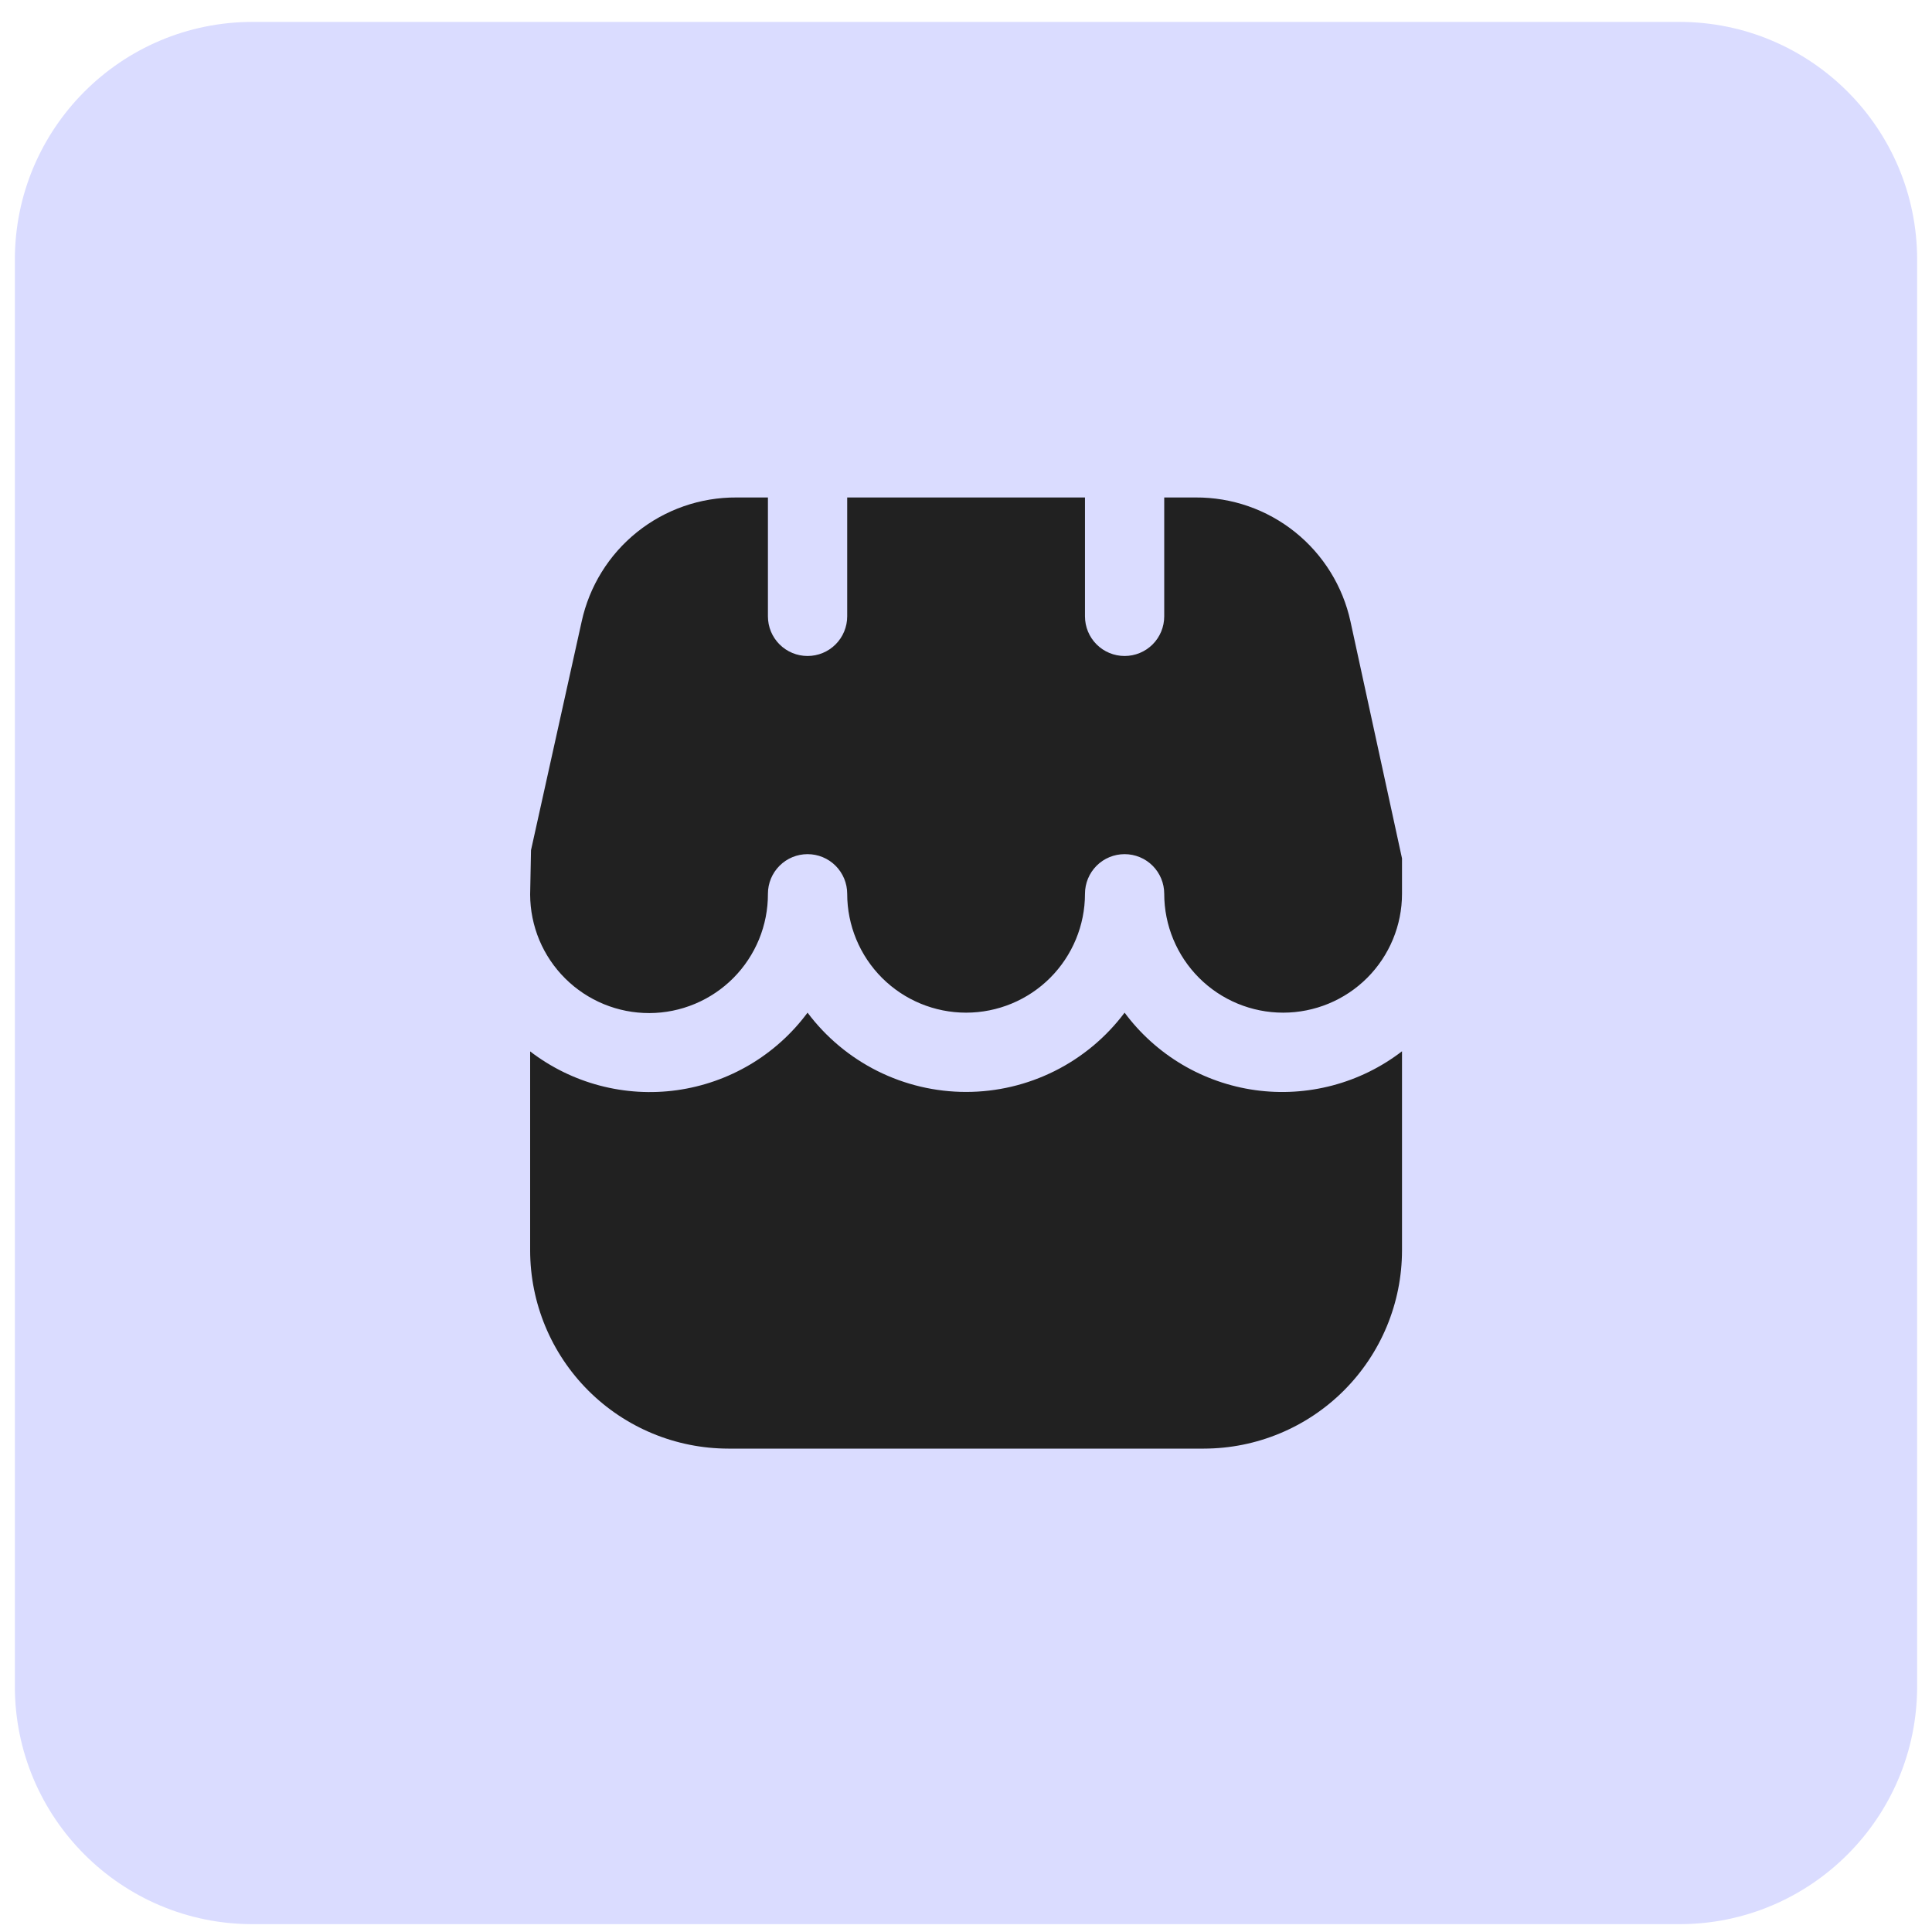 <?xml version="1.0" encoding="UTF-8"?> <svg xmlns="http://www.w3.org/2000/svg" width="65" height="65" viewBox="0 0 65 65" fill="none"><path d="M0.5 8.737C0.5 4.319 4.082 0.737 8.5 0.737H56.5C60.918 0.737 64.5 4.319 64.5 8.737V56.737C64.5 61.155 60.918 64.737 56.5 64.737H8.5C4.082 64.737 0.5 61.155 0.5 56.737V8.737Z" fill="#DADCFF"></path><g clip-path="url(#clip0_7754_52456)"><path d="M37.836 34.07C37.215 34.898 36.41 35.57 35.484 36.033C34.558 36.496 33.538 36.737 32.503 36.737C31.468 36.737 30.447 36.496 29.521 36.033C28.596 35.57 27.79 34.898 27.169 34.07C26.647 34.775 25.989 35.368 25.235 35.816C24.48 36.264 23.644 36.556 22.776 36.678C21.907 36.799 21.023 36.746 20.175 36.522C19.326 36.298 18.532 35.907 17.836 35.373V42.07C17.838 43.838 18.541 45.532 19.791 46.782C21.041 48.032 22.735 48.735 24.503 48.737H40.503C42.27 48.735 43.965 48.032 45.214 46.782C46.464 45.532 47.167 43.838 47.169 42.07V35.369C46.474 35.904 45.679 36.295 44.831 36.519C43.983 36.743 43.099 36.797 42.23 36.676C41.362 36.555 40.526 36.262 39.771 35.815C39.017 35.367 38.359 34.775 37.836 34.07Z" fill="#212121"></path><path d="M45.436 20.912C45.178 19.724 44.519 18.661 43.571 17.901C42.622 17.14 41.441 16.73 40.225 16.737H39.169V20.737C39.169 21.09 39.029 21.43 38.779 21.68C38.529 21.93 38.19 22.07 37.836 22.07C37.482 22.07 37.143 21.93 36.893 21.68C36.643 21.43 36.503 21.09 36.503 20.737V16.737H28.503V20.737C28.503 21.09 28.362 21.43 28.112 21.68C27.862 21.93 27.523 22.07 27.169 22.07C26.816 22.07 26.477 21.93 26.227 21.68C25.976 21.43 25.836 21.09 25.836 20.737V16.737H24.78C23.564 16.73 22.383 17.141 21.434 17.901C20.485 18.661 19.827 19.725 19.569 20.913L17.865 28.604L17.836 30.097C17.838 30.622 17.943 31.142 18.145 31.627C18.348 32.111 18.644 32.551 19.017 32.921C19.77 33.669 20.788 34.087 21.849 34.084C22.375 34.082 22.894 33.977 23.379 33.774C23.864 33.571 24.304 33.275 24.674 32.903C25.044 32.53 25.337 32.088 25.537 31.602C25.736 31.116 25.838 30.596 25.836 30.07C25.836 29.717 25.976 29.378 26.227 29.127C26.477 28.877 26.816 28.737 27.169 28.737C27.523 28.737 27.862 28.877 28.112 29.127C28.362 29.378 28.503 29.717 28.503 30.07C28.503 31.131 28.924 32.148 29.674 32.899C30.424 33.649 31.442 34.07 32.503 34.07C33.563 34.07 34.581 33.649 35.331 32.899C36.081 32.148 36.503 31.131 36.503 30.07C36.503 29.717 36.643 29.378 36.893 29.127C37.143 28.877 37.482 28.737 37.836 28.737C38.19 28.737 38.529 28.877 38.779 29.127C39.029 29.378 39.169 29.717 39.169 30.07C39.169 31.131 39.591 32.148 40.341 32.899C41.091 33.649 42.108 34.07 43.169 34.07C44.23 34.07 45.248 33.649 45.998 32.899C46.748 32.148 47.169 31.131 47.169 30.07V28.88L45.436 20.912Z" fill="#212121"></path></g><defs><clipPath id="clip0_7754_52456"><rect width="32" height="32" fill="white" transform="translate(16.5 16.737)"></rect></clipPath></defs></svg> 